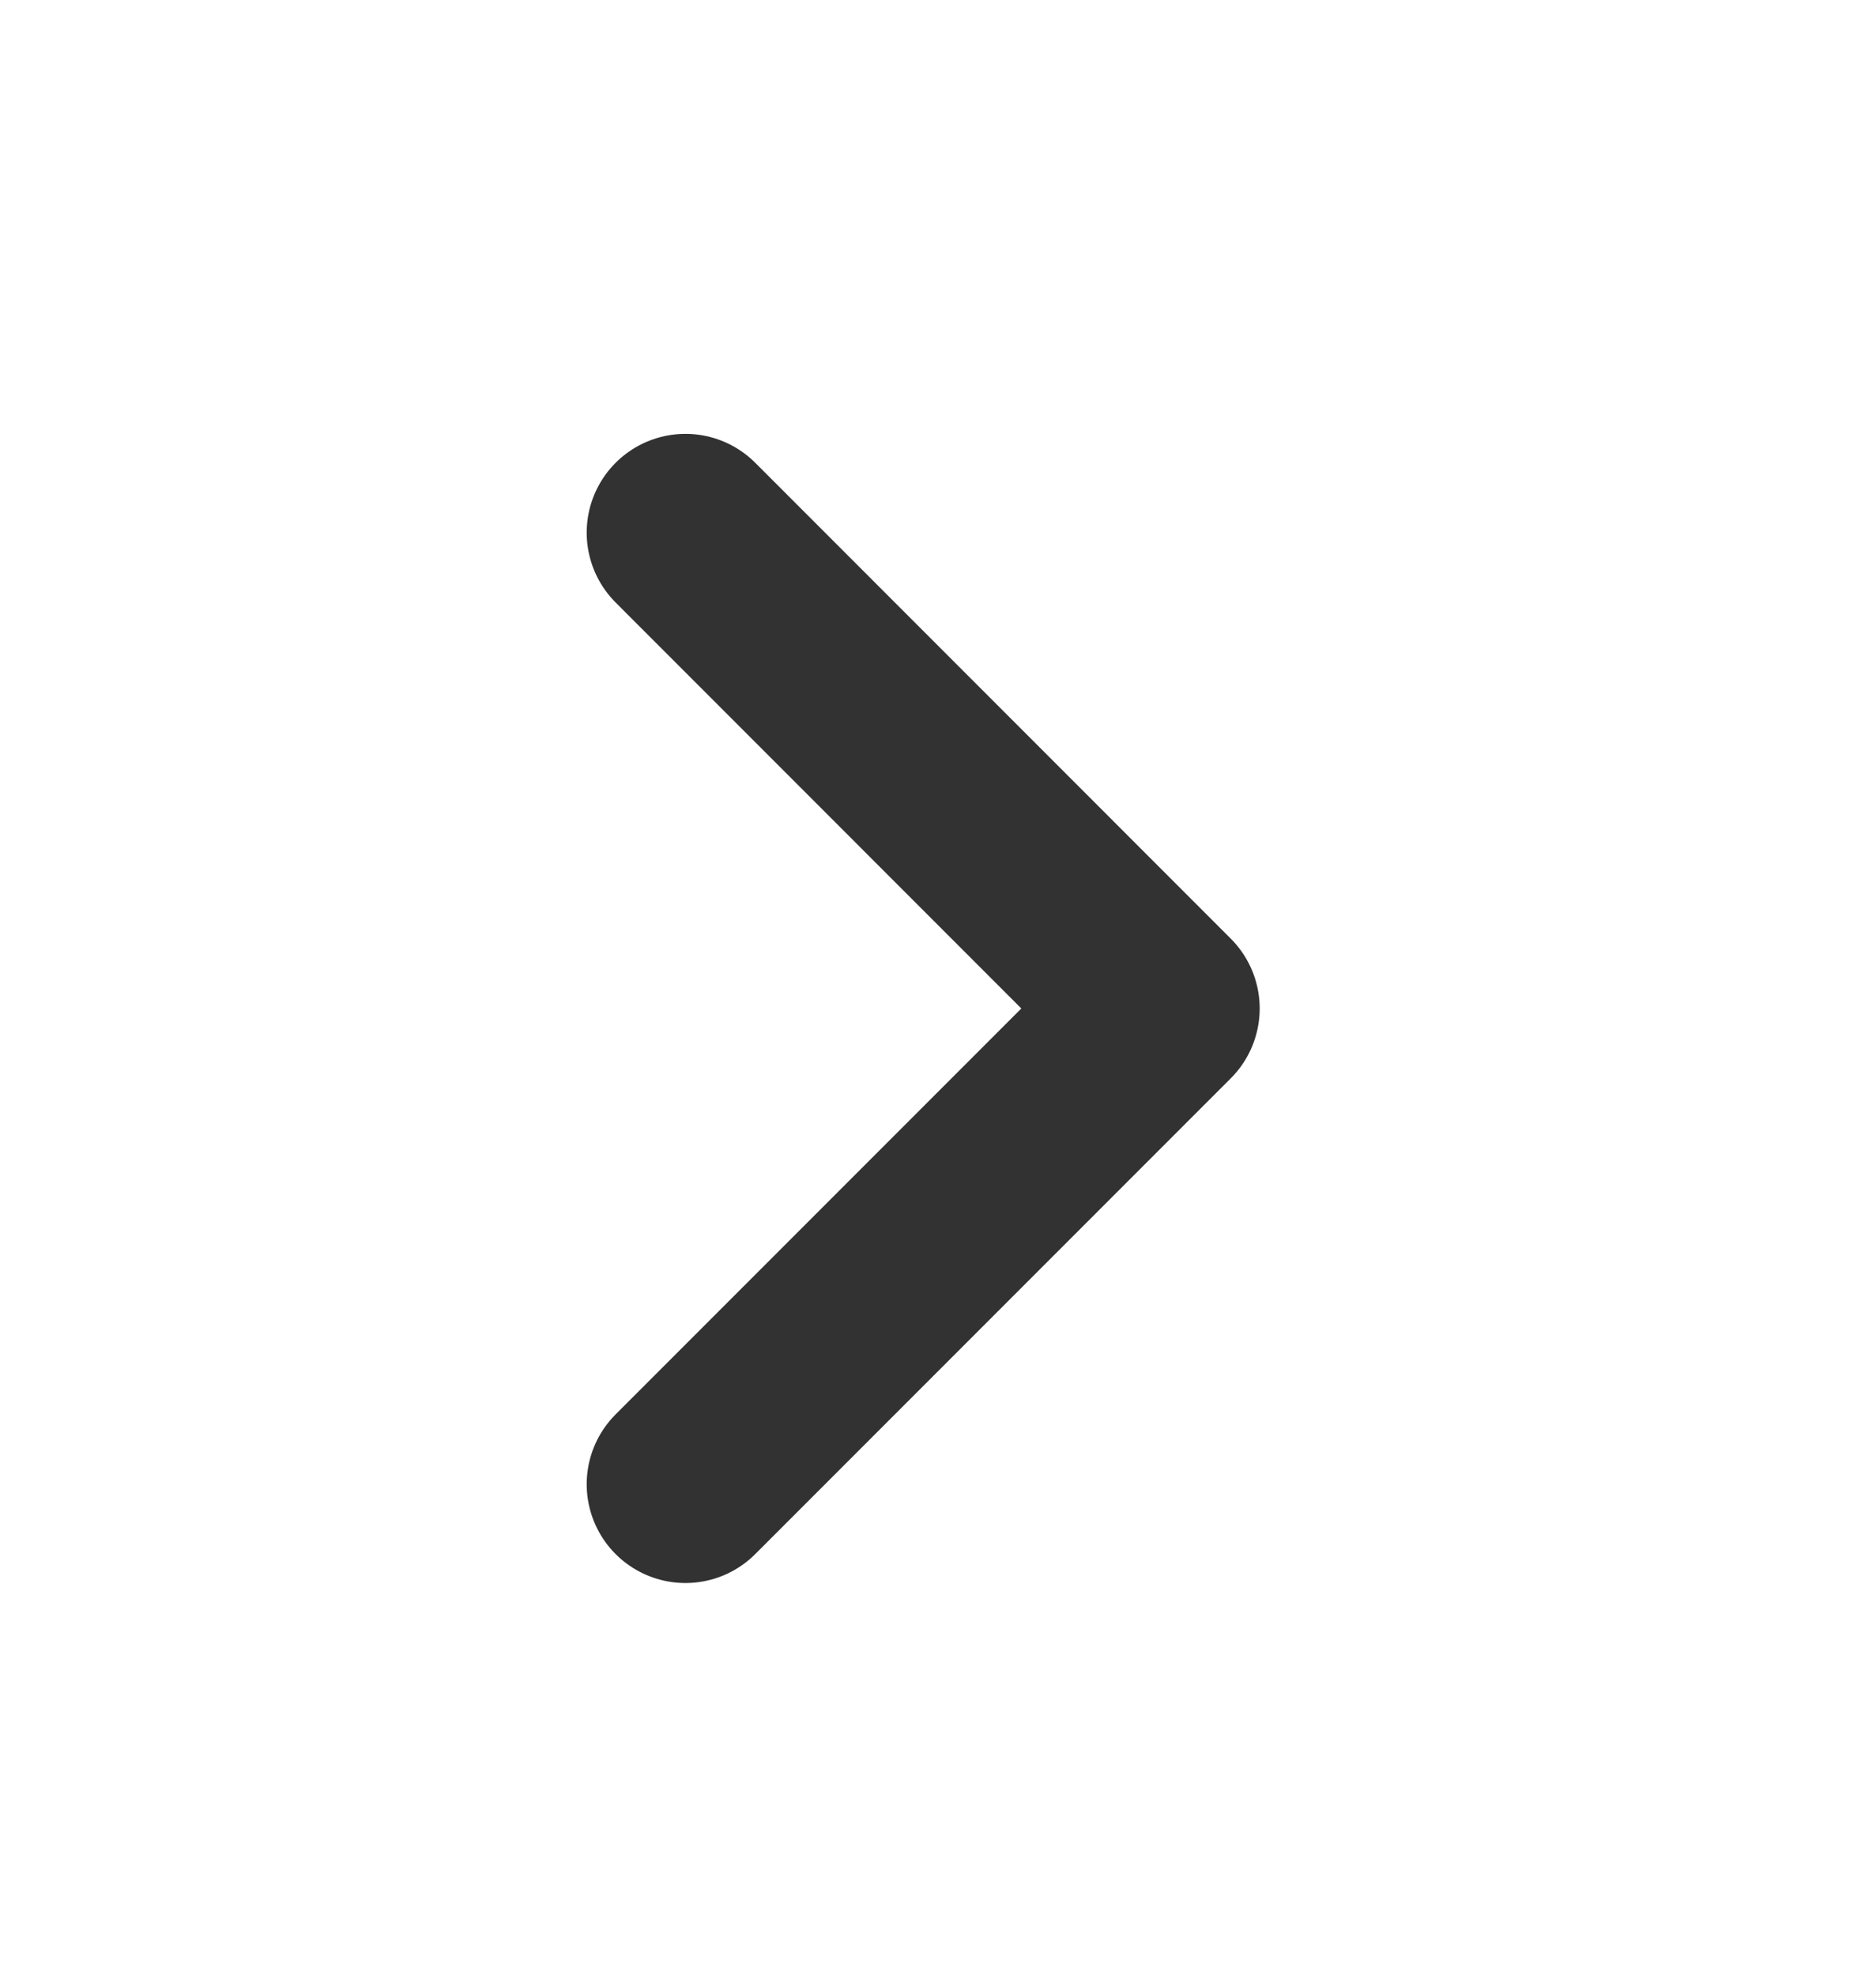 <svg width="19" height="20" viewBox="0 0 19 20" fill="none" xmlns="http://www.w3.org/2000/svg">
<path d="M6.942 15.025L11.758 10.209L6.942 5.392" stroke="#323232" stroke-width="2" stroke-linecap="round" stroke-linejoin="round"/>
</svg>
